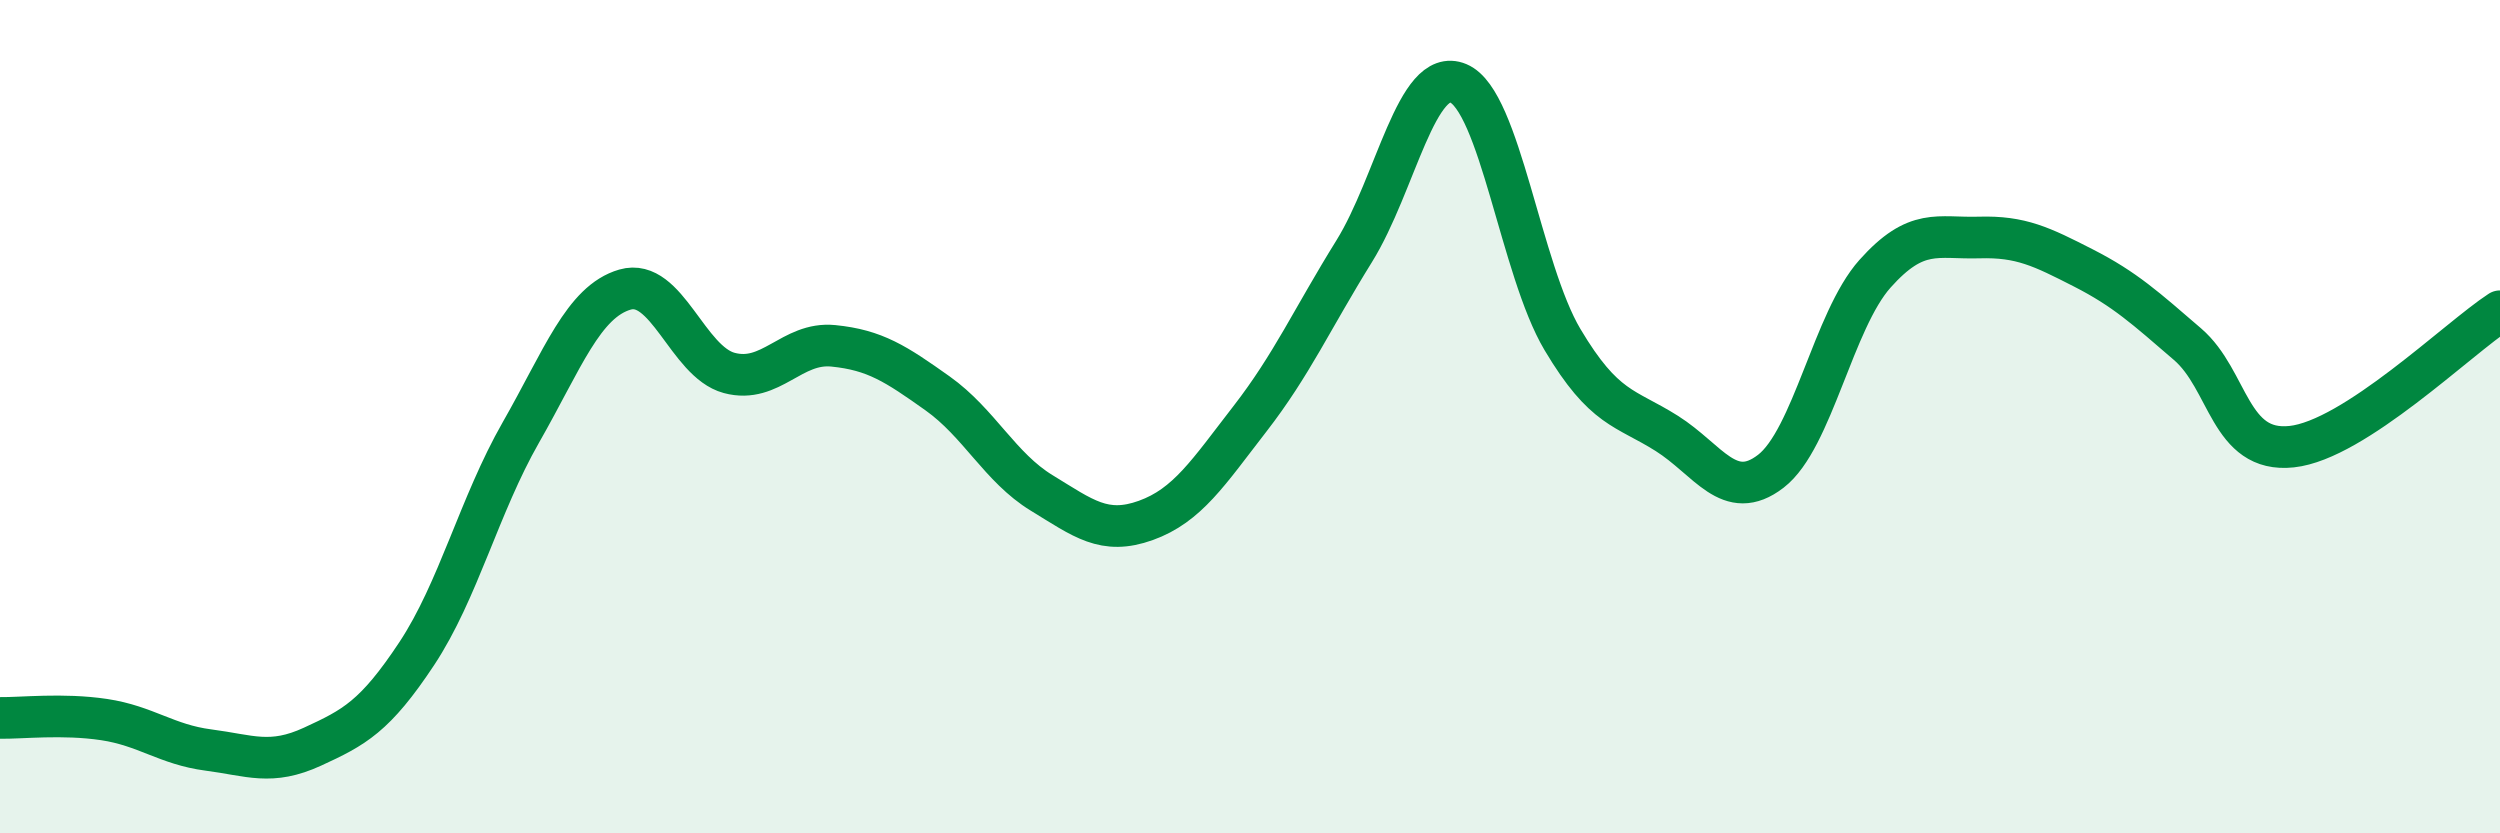 
    <svg width="60" height="20" viewBox="0 0 60 20" xmlns="http://www.w3.org/2000/svg">
      <path
        d="M 0,17.23 C 0.5,17.24 1.5,17.12 2.5,17.27 C 3.5,17.42 4,17.87 5,18 C 6,18.13 6.5,18.38 7.5,17.92 C 8.5,17.46 9,17.2 10,15.69 C 11,14.18 11.5,12.13 12.5,10.38 C 13.5,8.63 14,7.24 15,6.95 C 16,6.66 16.5,8.68 17.5,8.95 C 18.5,9.22 19,8.2 20,8.3 C 21,8.4 21.5,8.73 22.5,9.44 C 23.5,10.15 24,11.22 25,11.83 C 26,12.44 26.5,12.85 27.5,12.49 C 28.5,12.13 29,11.34 30,10.05 C 31,8.76 31.5,7.64 32.5,6.03 C 33.5,4.42 34,1.58 35,2 C 36,2.42 36.5,6.47 37.5,8.15 C 38.5,9.83 39,9.77 40,10.4 C 41,11.03 41.5,12.08 42.5,11.31 C 43.5,10.54 44,7.69 45,6.57 C 46,5.45 46.5,5.73 47.5,5.7 C 48.5,5.67 49,5.92 50,6.43 C 51,6.94 51.5,7.4 52.5,8.26 C 53.5,9.12 53.5,10.88 55,10.72 C 56.5,10.56 59,8.12 60,7.47L60 20L0 20Z"
        fill="#008740"
        opacity="0.1"
        stroke-linecap="round"
        stroke-linejoin="round"
      />
      <path
        d="M 0,17.23 C 0.5,17.24 1.5,17.12 2.5,17.27 C 3.5,17.42 4,17.87 5,18 C 6,18.13 6.5,18.38 7.5,17.92 C 8.5,17.46 9,17.2 10,15.69 C 11,14.18 11.5,12.13 12.5,10.38 C 13.5,8.63 14,7.24 15,6.95 C 16,6.66 16.5,8.68 17.5,8.95 C 18.5,9.22 19,8.2 20,8.3 C 21,8.4 21.5,8.73 22.5,9.44 C 23.5,10.15 24,11.22 25,11.83 C 26,12.44 26.5,12.85 27.5,12.49 C 28.5,12.13 29,11.34 30,10.05 C 31,8.76 31.5,7.64 32.5,6.03 C 33.5,4.42 34,1.58 35,2 C 36,2.42 36.5,6.47 37.5,8.15 C 38.5,9.83 39,9.77 40,10.4 C 41,11.03 41.5,12.08 42.5,11.31 C 43.5,10.54 44,7.69 45,6.57 C 46,5.45 46.5,5.73 47.5,5.7 C 48.5,5.67 49,5.92 50,6.43 C 51,6.94 51.5,7.4 52.5,8.26 C 53.5,9.12 53.5,10.88 55,10.72 C 56.5,10.56 59,8.12 60,7.47"
        stroke="#008740"
        stroke-width="1"
        fill="none"
        stroke-linecap="round"
        stroke-linejoin="round"
      />
    </svg>
  